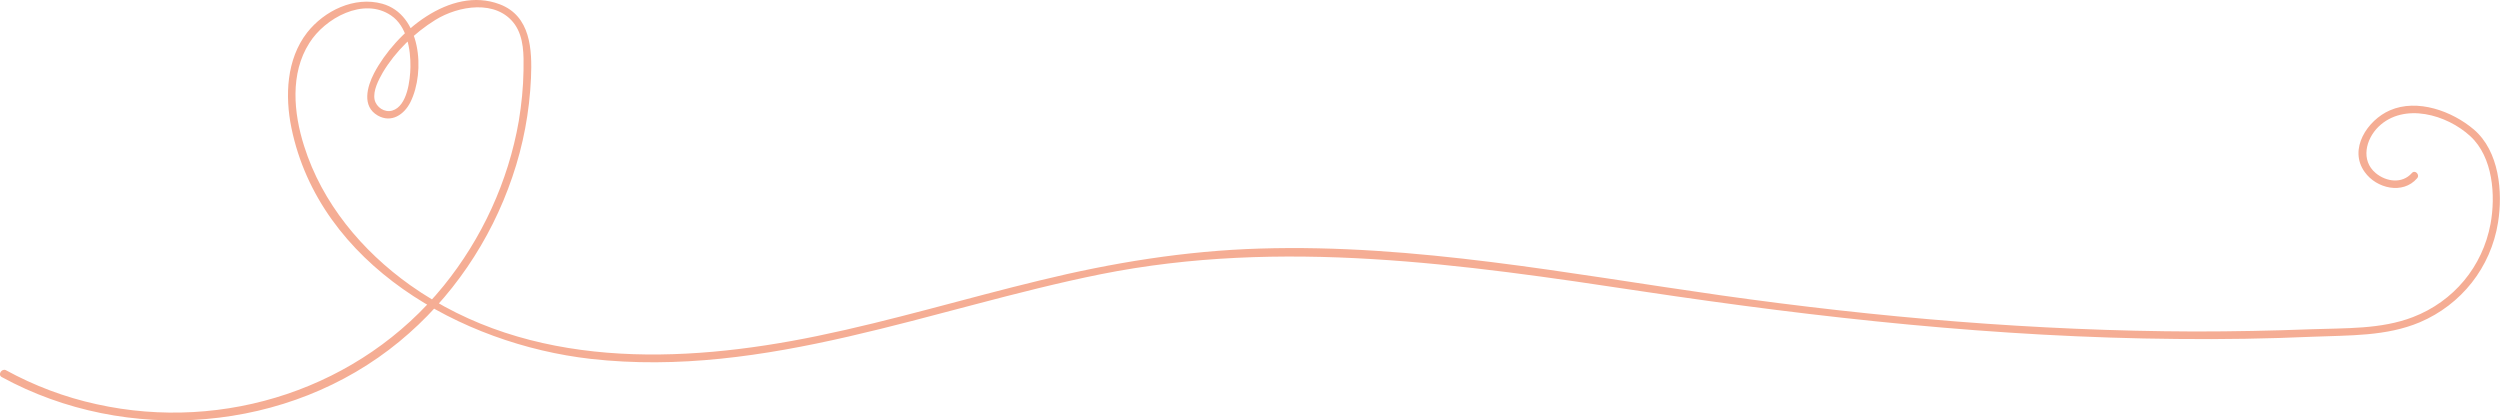 <svg xmlns="http://www.w3.org/2000/svg" viewBox="0 0 1003.8 168.8"><path d="M.7 151.4c50.2 27.4 115.3 22.3 159.7-14.3 20.9-17.2 36.6-40.4 45.3-66 4.4-12.8 6.9-26.2 7.5-39.7.5-11.5-.1-25-12.6-29.7-19.8-7.5-41.8 11.3-50.4 27.7-2.8 5.4-5 13.3 1.5 17 5.5 3.1 10.6-.4 13.1-5.4 6.1-12.3 4.2-35.2-11.3-39.5-11.2-3.1-23.3 2.8-30.2 11.6-8.3 10.7-8.9 25.4-6.3 38.2 11.3 55 68.3 86.9 120.2 92.8 70.2 7.9 137.2-20.4 204.8-34 72.6-14.5 145.2-4 217.5 6.9 71.2 10.7 142.7 18.5 214.7 19.1 18.2.2 36.4-.1 54.6-.9 14.4-.6 29.3-.1 42.8-5.8 16.7-7.1 28.5-22 31.4-40 2-12.3.5-28.7-9.7-37.4-8.7-7.4-22.7-12.5-33.7-7.7-9 3.9-16.8 15.6-10.1 24.8 4.7 6.6 15.3 9.1 21 2.5 1.3-1.4-.8-3.6-2.1-2.1-3.9 4.4-10.3 3.5-14.5 0-6.1-5.1-4-13.6 1.1-18.6 10.2-9.9 27.5-4.9 36.9 3.8 9.1 8.4 10.2 23.8 8.1 35.2-3.2 17.2-14.8 31.1-31.1 37.4-12.9 5-27.4 4.4-41 4.9-15.6.6-31.2.9-46.8.9-63.6-.2-127.1-5.6-190-14.5-61.4-8.7-122.9-20.7-185.2-18.8-30 .9-59.3 5.7-88.4 12.8-29.8 7.2-59.2 16.1-89.3 22.3-54.8 11.3-115.8 13.4-163.5-20.4-19.4-13.8-35.4-33-42.6-55.9-4.2-13.2-5.7-29.1 2.1-41.3C130.4 7.3 146-1.3 157 6.2c6.4 4.3 7.9 13.6 7.8 20.7-.1 5.1-1.2 15.7-7.3 17.5-3.1.9-6.4-1.3-7.1-4.4-.7-3.6 1.6-7.9 3.3-10.9 5-8.4 12.7-15.9 21.1-21.1 9.2-5.7 24.6-8.4 31.9 1.8 3.7 5.3 3.6 12.3 3.5 18.5-.1 6.8-.8 13.6-1.9 20.3-4.2 24.2-14.8 47.2-30.2 66.2-33.3 41-87.9 58.9-139.3 47.5-12.8-2.8-25-7.4-36.5-13.7-1.7-.7-3.3 1.9-1.6 2.8z" fill="#f5ad94"/></svg>